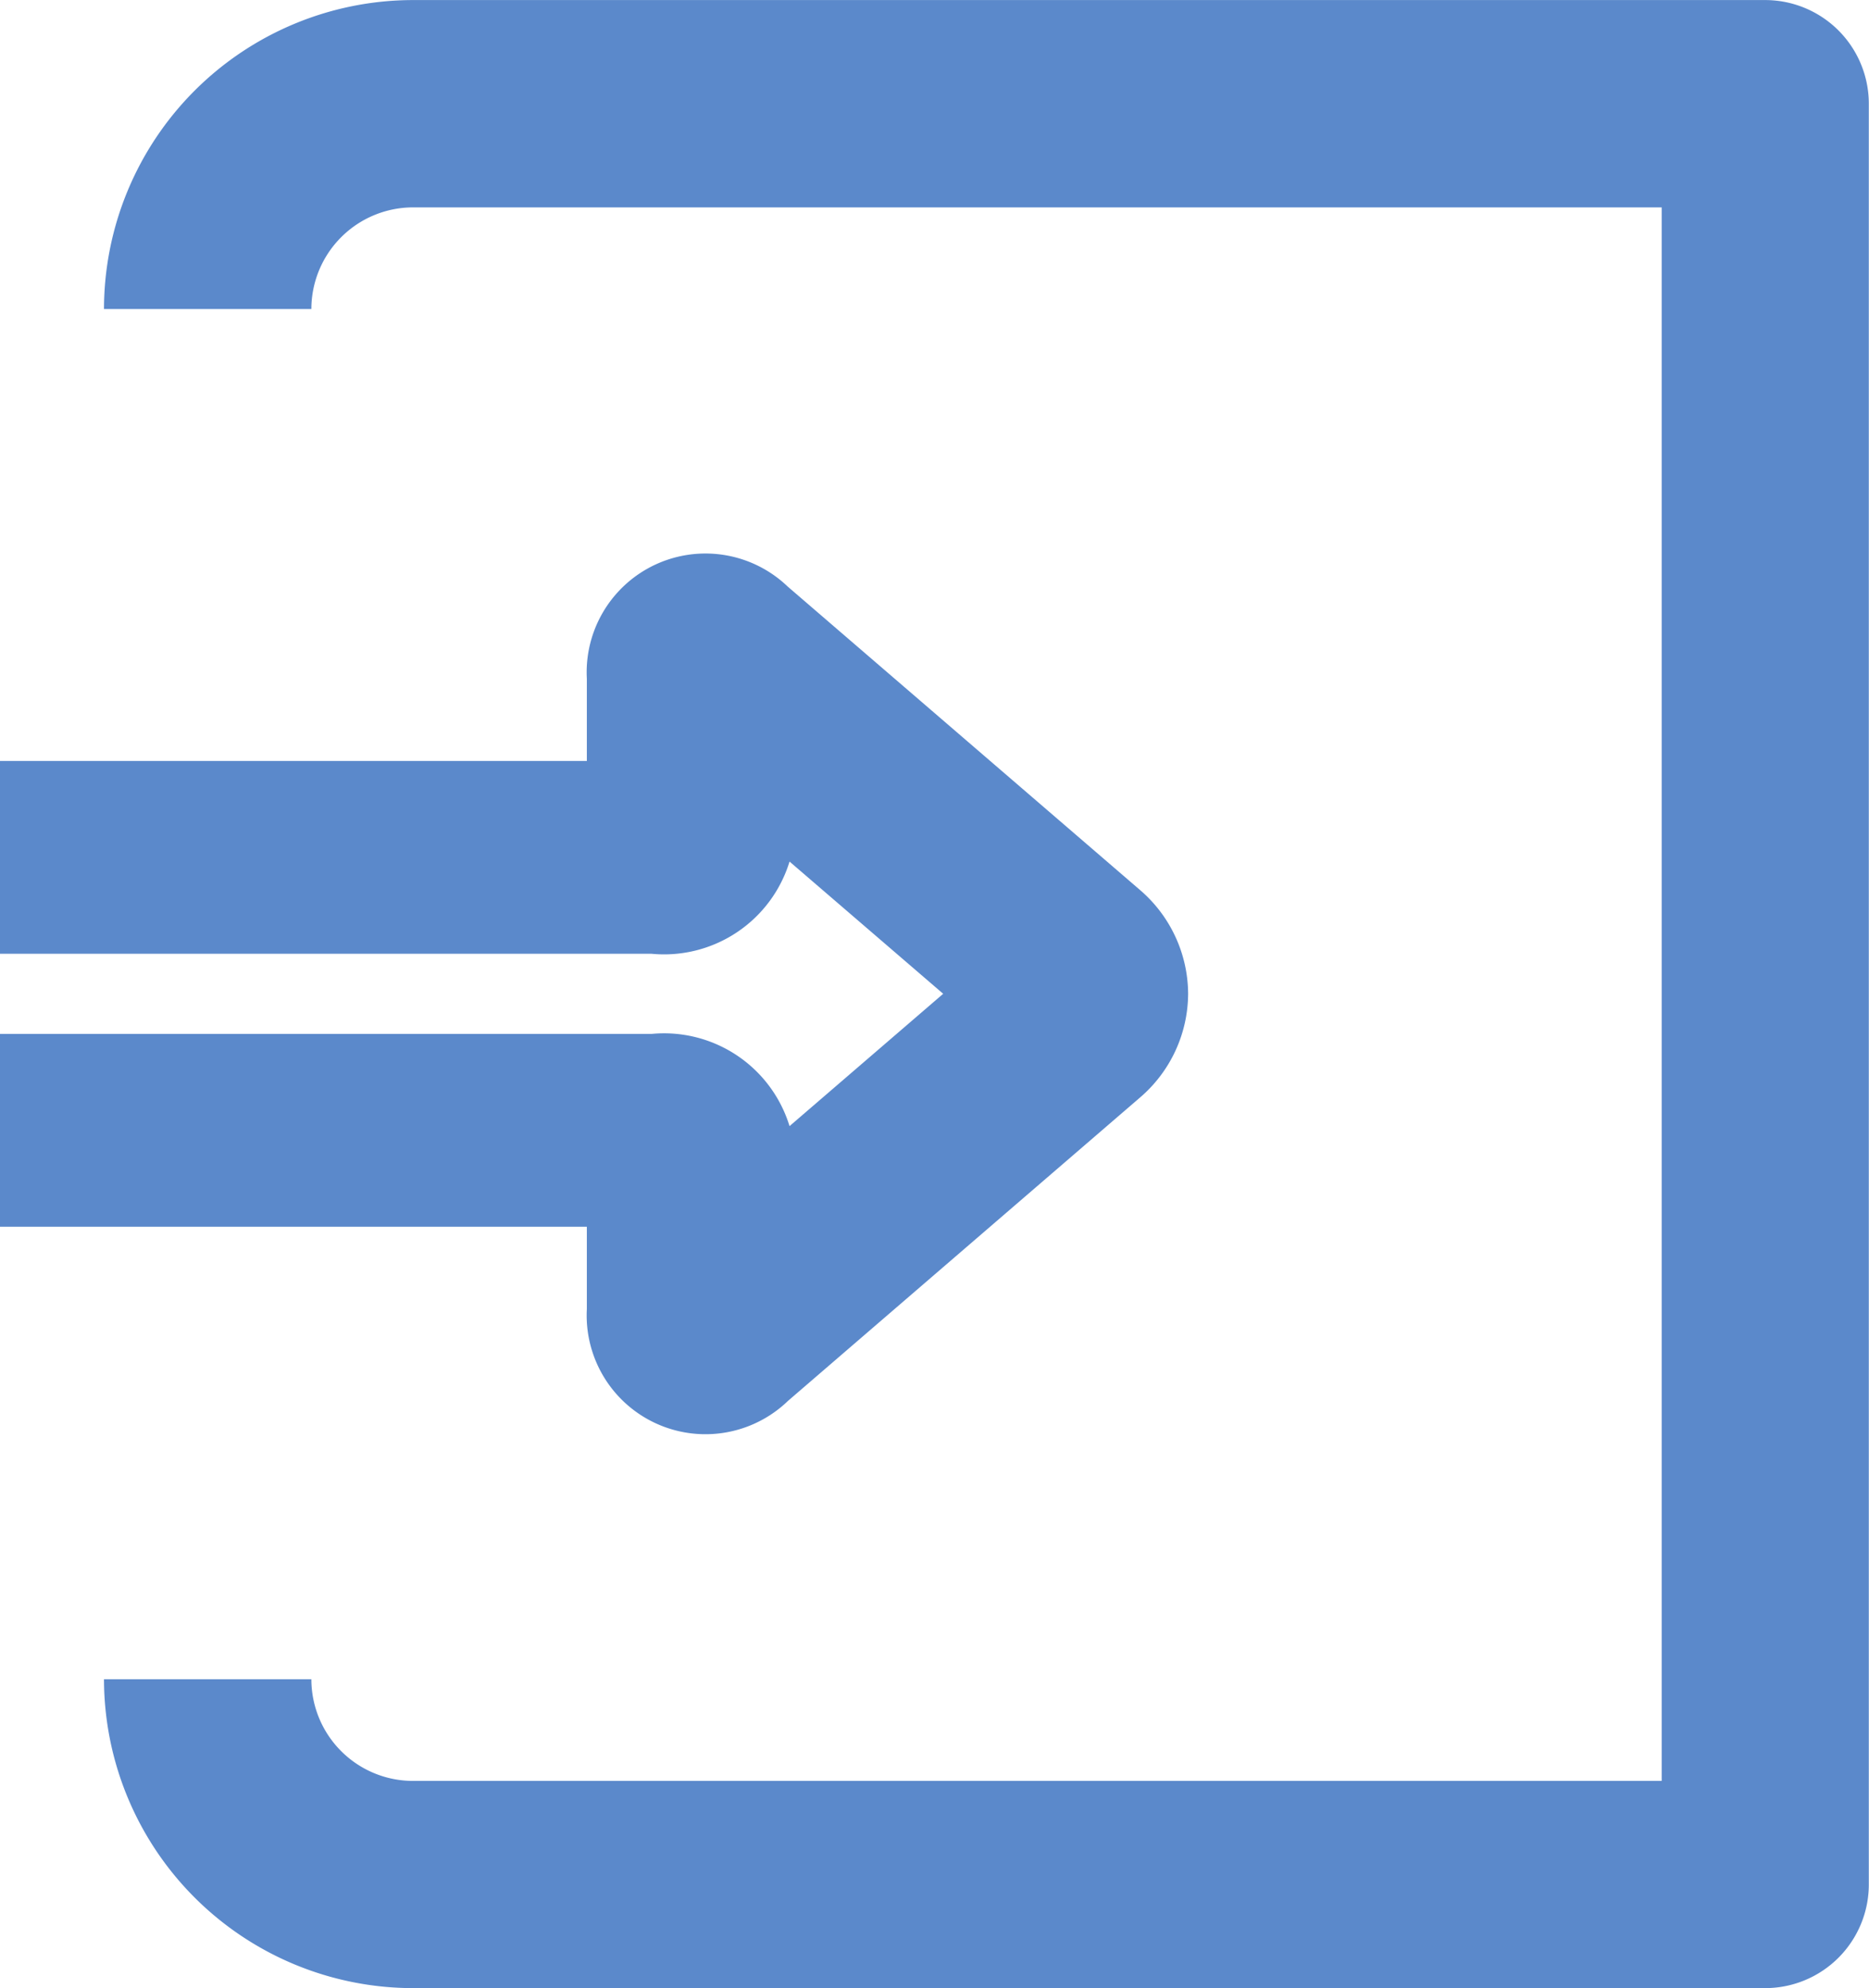 <svg xmlns="http://www.w3.org/2000/svg" width="30.409" height="32.345" viewBox="0 0 30.409 32.345">
  <g id="그룹_151" data-name="그룹 151" transform="translate(-3934.218 -3425.512)">
    <g id="그룹_148" data-name="그룹 148" transform="translate(3934.218 3434.523)">
      <g id="그룹_147" data-name="그룹 147" transform="translate(0 0)">
        <path id="패스_240" data-name="패스 240" d="M3953.549,3508.964a2.239,2.239,0,0,0-.781-1.69l-5.735-4.939a1.933,1.933,0,0,0-3.267,1.5v1.338h-9.548v3.137h10.6a2.135,2.135,0,0,0,2.246-1.5l2.5,2.151-2.5,2.153a2.135,2.135,0,0,0-2.246-1.5h-10.6v3.137h9.548v1.34a1.933,1.933,0,0,0,3.273,1.493l5.727-4.935a2.235,2.235,0,0,0,.783-1.688Z" transform="translate(-3934.218 -3501.804)" fill="#5b89cb"/>
      </g>
    </g>
    <g id="그룹_150" data-name="그룹 150" transform="translate(3935.91 3425.512)">
      <g id="그룹_149" data-name="그룹 149" transform="translate(0)">
        <path id="패스_241" data-name="패스 241" d="M3953.571,3457.857h22a1.687,1.687,0,0,0,1.687-1.687V3427.2a1.687,1.687,0,0,0-1.687-1.687h-22a5.033,5.033,0,0,0-5.027,5.027h3.374a1.656,1.656,0,0,1,1.654-1.654h20.316v25.6h-20.316a1.655,1.655,0,0,1-1.654-1.654h-3.374A5.033,5.033,0,0,0,3953.571,3457.857Z" transform="translate(-3948.544 -3425.512)" fill="#5b89cb"/>
      </g>
    </g>
  </g>
</svg>
